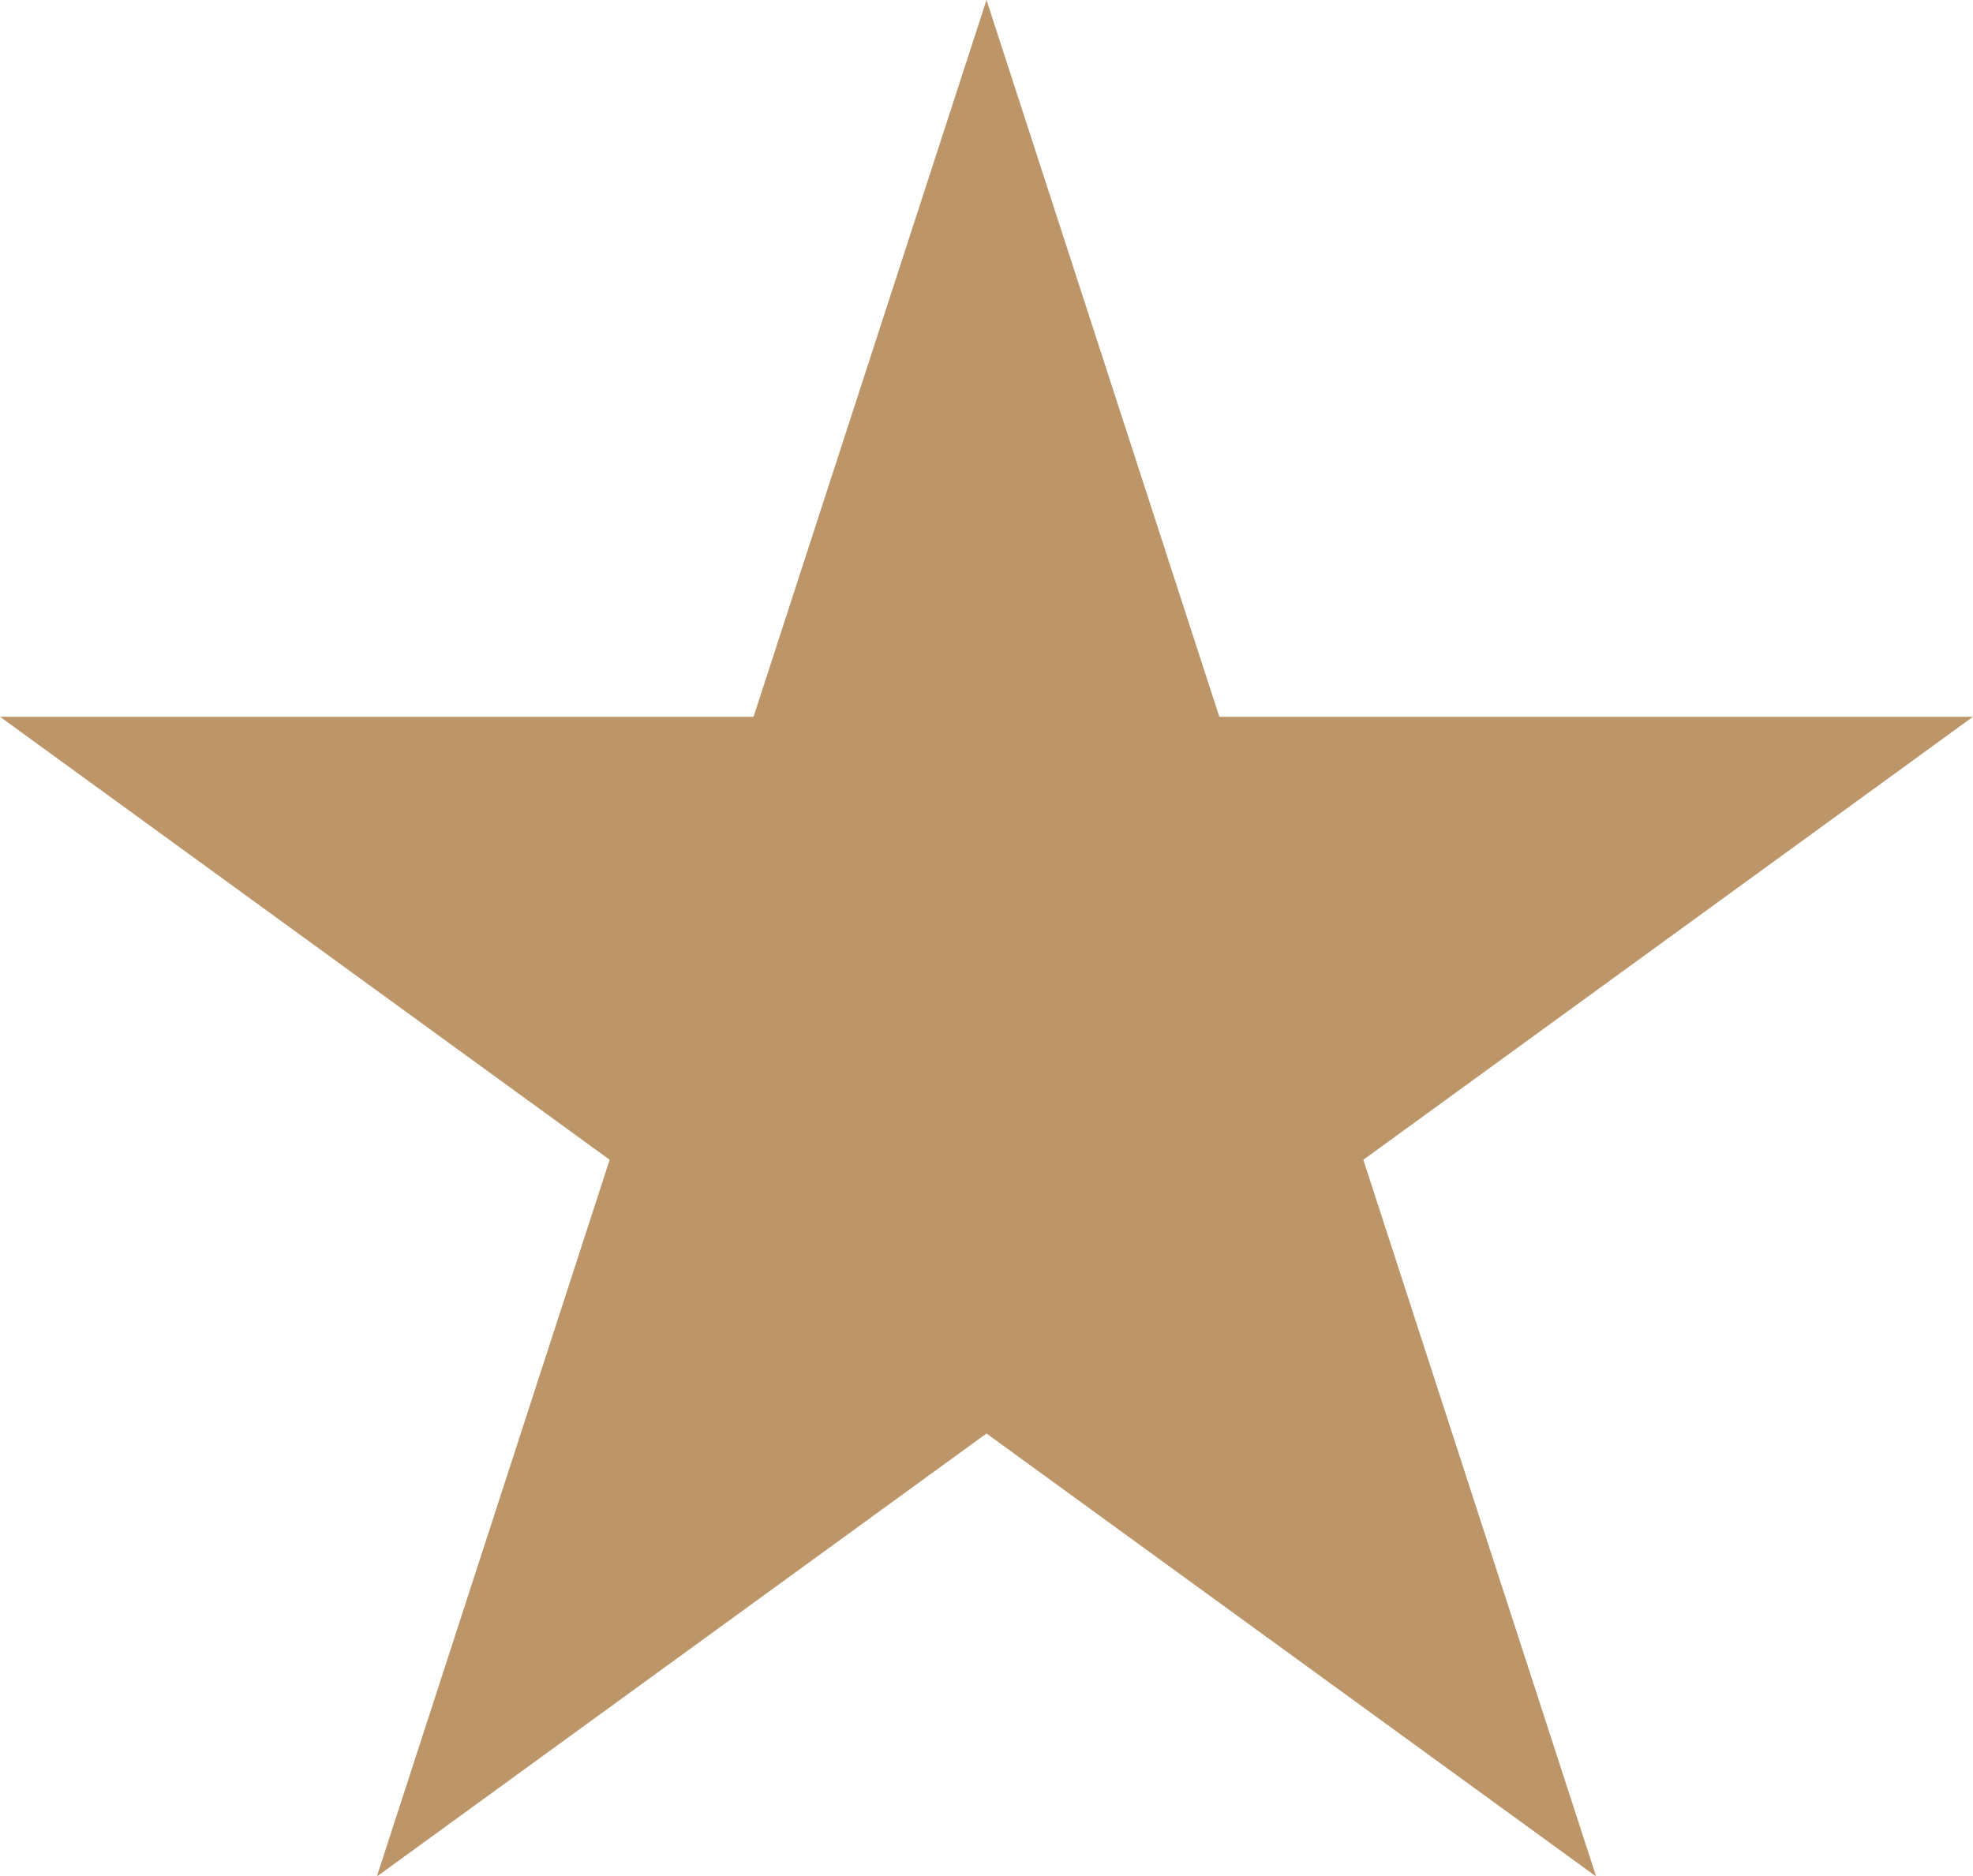<?xml version="1.0" encoding="utf-8"?>
<!-- Generator: Adobe Illustrator 23.0.1, SVG Export Plug-In . SVG Version: 6.00 Build 0)  -->
<svg version="1.1" id="Capa_1" xmlns="http://www.w3.org/2000/svg" xmlns:xlink="http://www.w3.org/1999/xlink" x="0px" y="0px"
	 viewBox="0 0 150 142.6" style="enable-background:new 0 0 150 142.6;" xml:space="preserve">
<style type="text/css">
	.st0{fill:#BC9668;}
</style>
<polygon class="st0" points="75,0 57.29,54.49 0,54.49 46.35,88.17 28.65,142.66 75,108.98 121.35,142.66 103.65,88.17 150,54.49 
	92.7,54.49 "/>
</svg>
